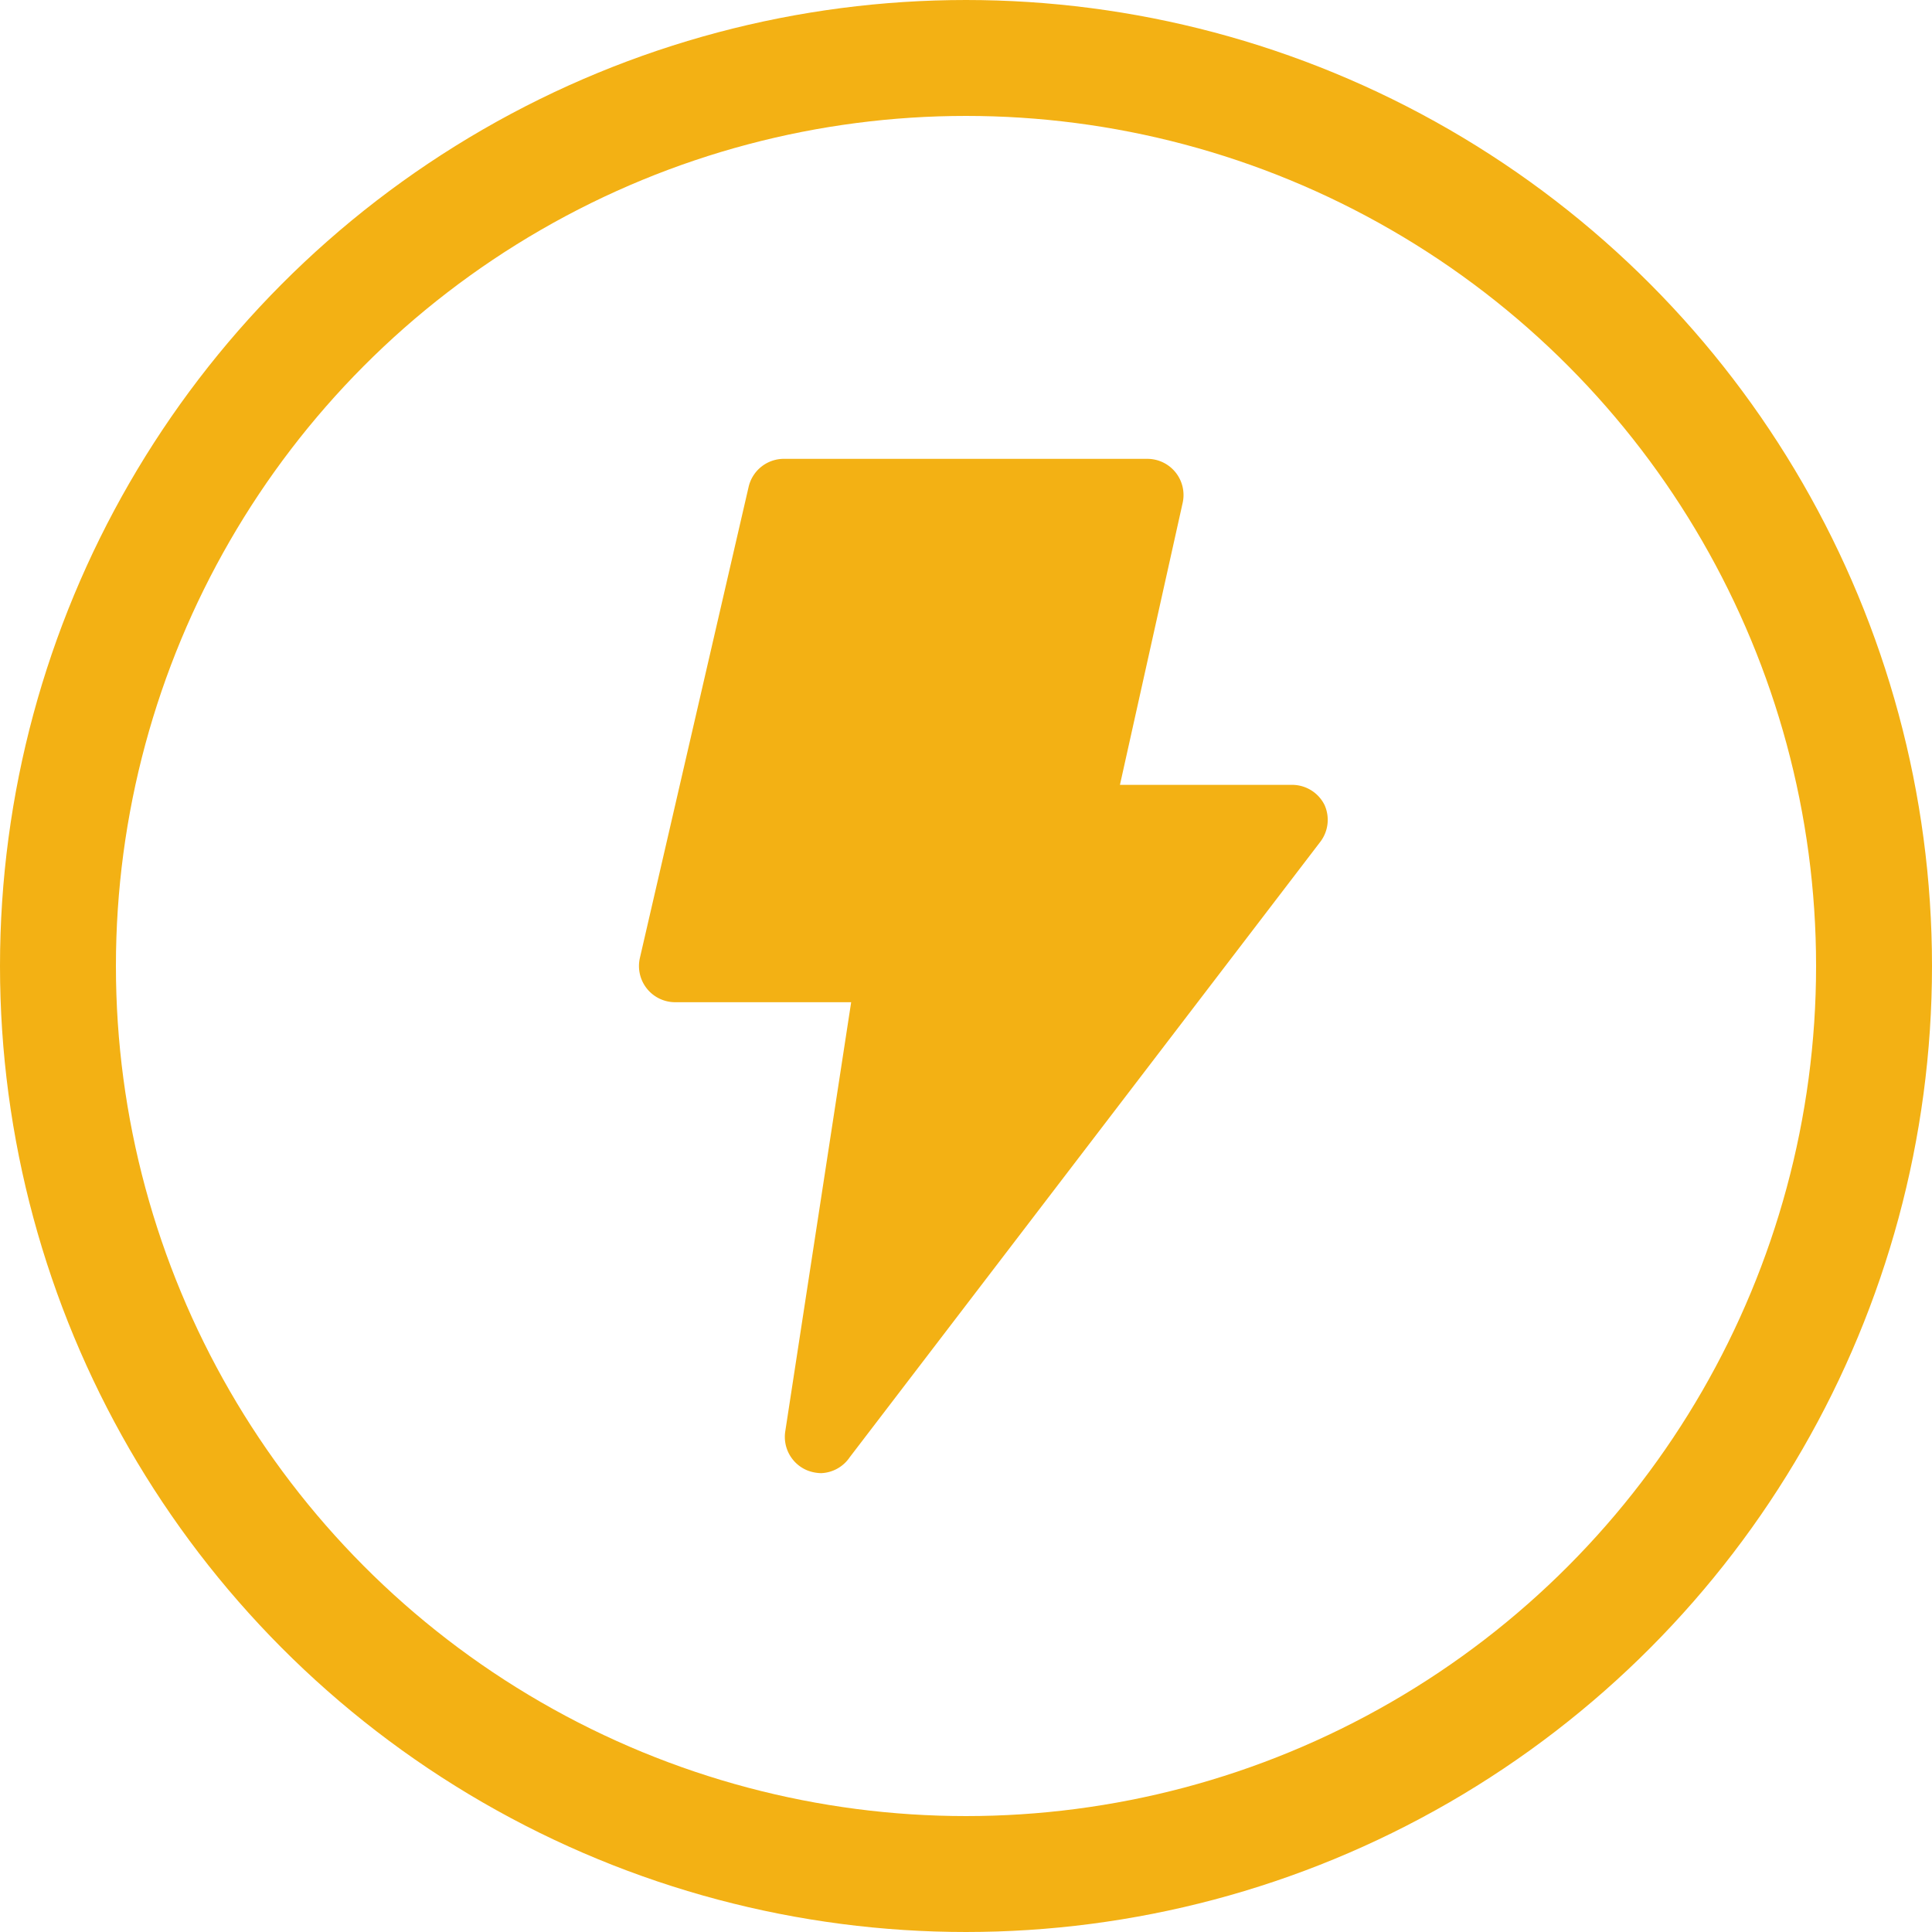 <svg width="50" height="50" fill="none" xmlns="http://www.w3.org/2000/svg"><circle cx="25" cy="25" r="23.5" stroke="#F3B114" stroke-width="3"/><path d="M20.884 38.05a.937.937 0 01-.562-1.003l1.706-11.11H17.5a.937.937 0 01-.938-1.153l2.813-12.187a.937.937 0 01.938-.722h9.375a.936.936 0 01.918 1.144l-1.622 7.293h4.453a.937.937 0 01.844.525.939.939 0 01-.103.938L21.991 37.713a.936.936 0 01-.741.412 1.022 1.022 0 01-.366-.075z" fill="#F3B114"/></svg>